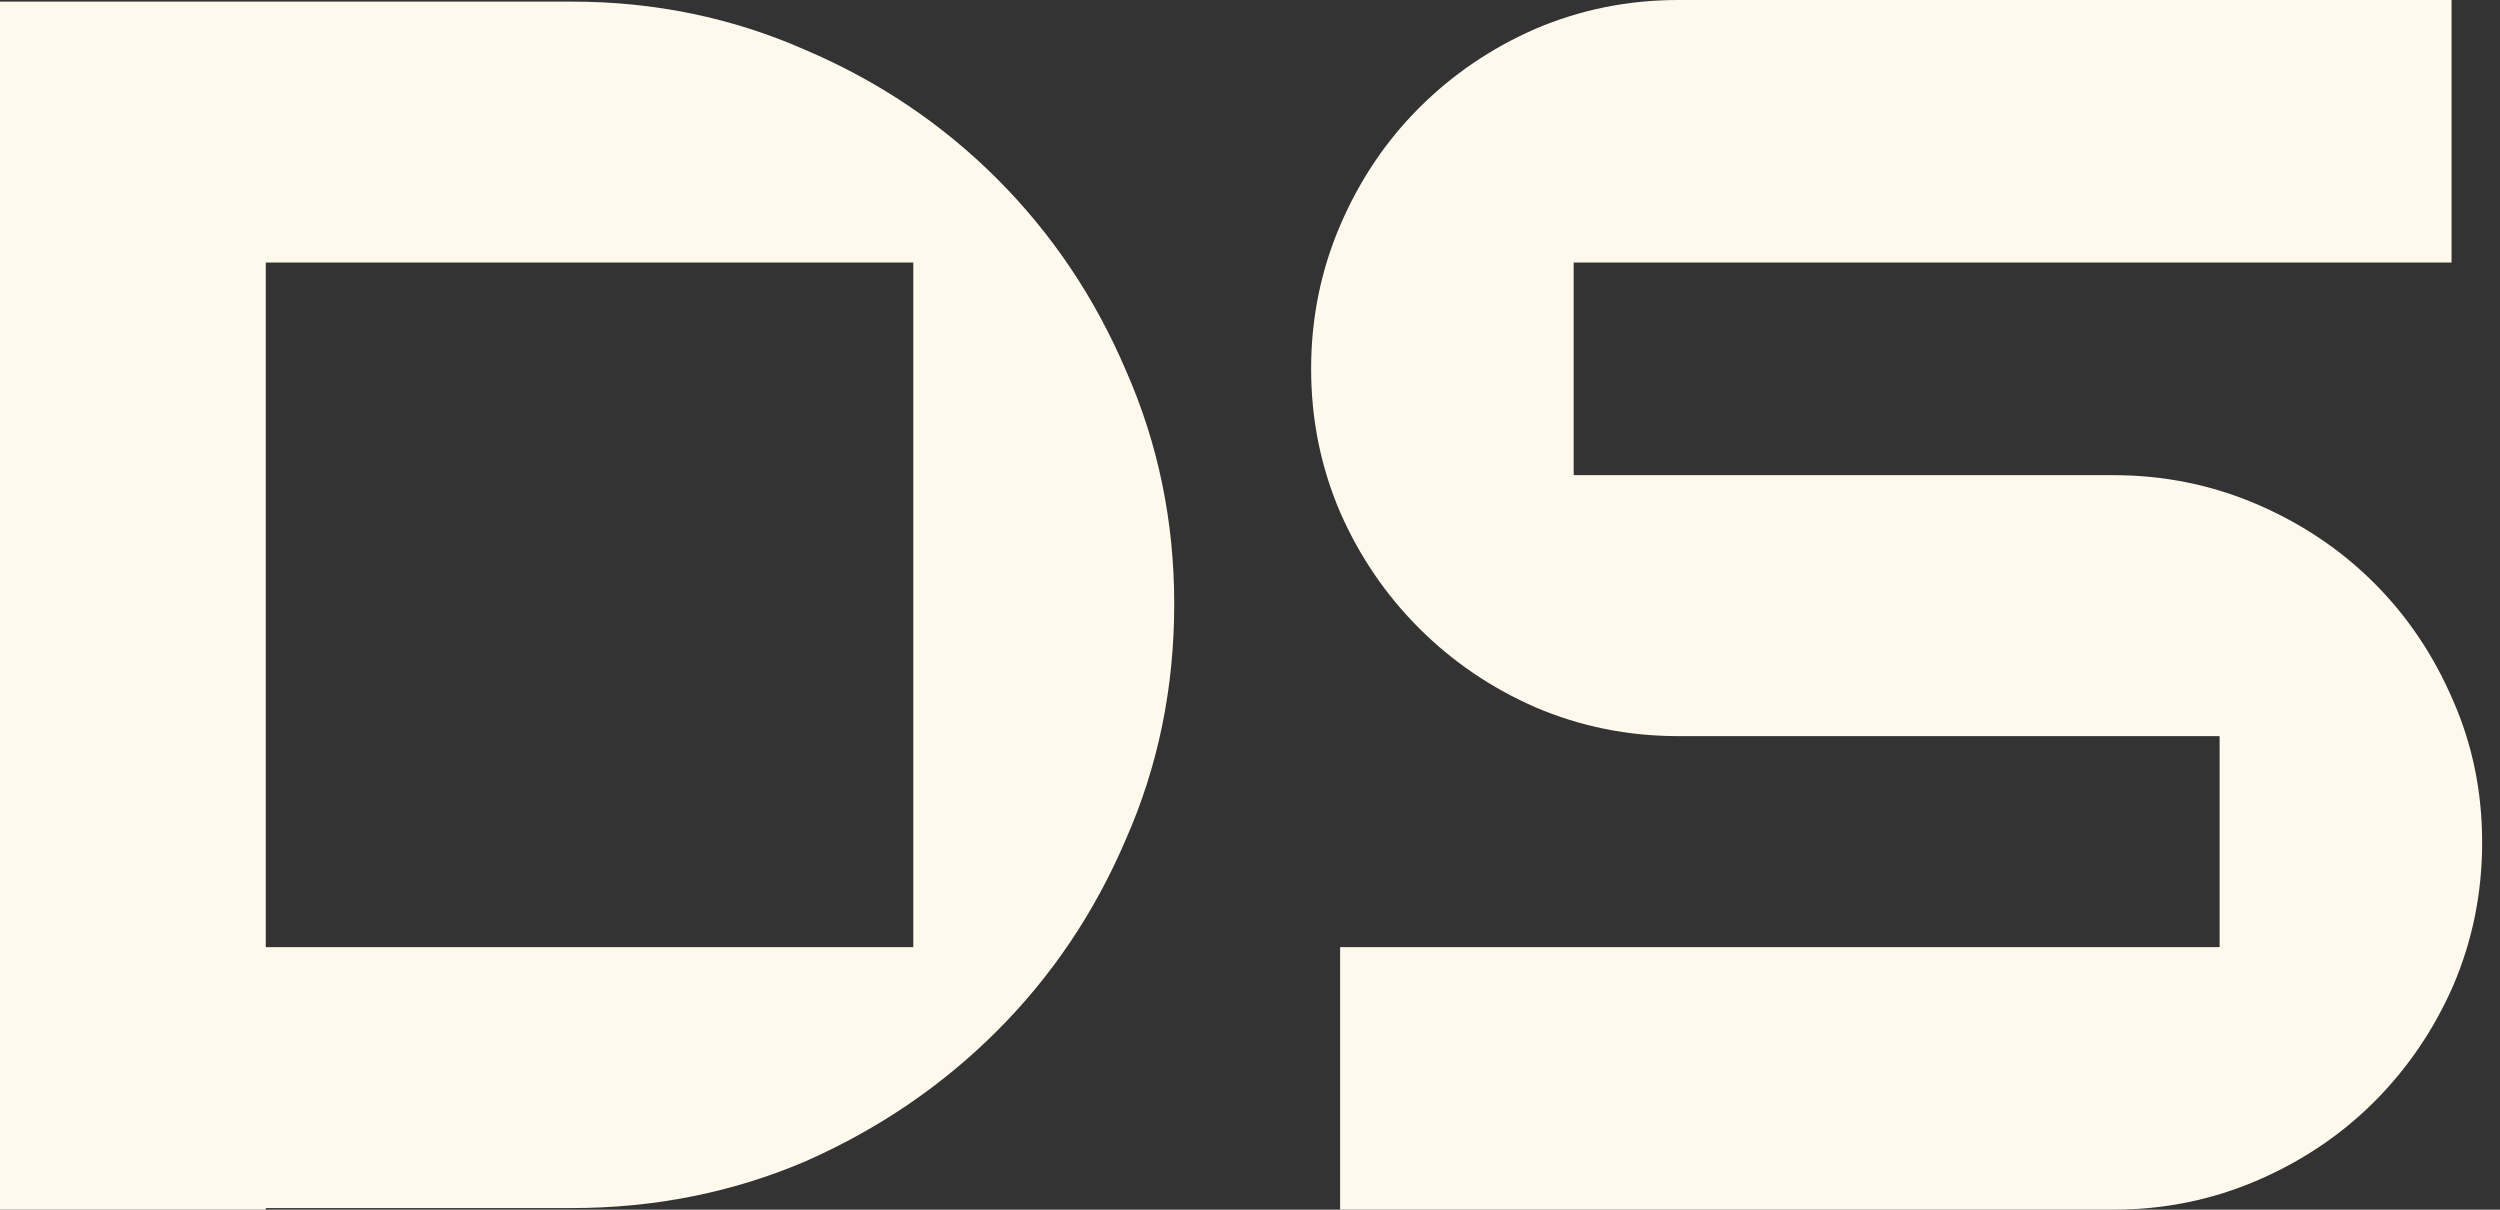 <?xml version="1.0" encoding="UTF-8"?> <svg xmlns="http://www.w3.org/2000/svg" width="62" height="30" viewBox="0 0 62 30" fill="none"><rect x="0" y="0" width="62" height="30" fill="#333333" stroke="none"/><path d="M39.027 6.511V11.784H52.41C53.661 11.784 54.846 12.024 55.965 12.503C57.083 12.983 58.055 13.635 58.881 14.461C59.706 15.286 60.359 16.258 60.838 17.377C61.318 18.469 61.557 19.64 61.557 20.892C61.557 22.144 61.318 23.329 60.838 24.447C60.359 25.539 59.706 26.498 58.881 27.324C58.055 28.149 57.083 28.802 55.965 29.281C54.846 29.76 53.661 30 52.41 30H33.235V23.489H55.046V18.256H41.624C40.372 18.256 39.187 18.016 38.069 17.537C36.977 17.057 36.018 16.405 35.193 15.579C34.367 14.754 33.715 13.795 33.235 12.703C32.756 11.585 32.516 10.399 32.516 9.148C32.516 7.896 32.756 6.711 33.235 5.593C33.715 4.474 34.367 3.502 35.193 2.676C36.018 1.851 36.977 1.198 38.069 0.719C39.187 0.24 40.372 0 41.624 0H60.798V6.511H39.027Z" fill="#FFF8ED"></path><path d="M14.181 29.96H6.591V30H0V0.04H14.181C16.232 0.04 18.163 0.44 19.973 1.238C21.784 2.011 23.369 3.076 24.727 4.434C26.085 5.792 27.151 7.377 27.923 9.188C28.722 10.999 29.121 12.93 29.121 14.98C29.121 17.057 28.722 19.001 27.923 20.812C27.151 22.623 26.085 24.208 24.727 25.566C23.369 26.924 21.784 28.003 19.973 28.802C18.163 29.574 16.232 29.96 14.181 29.96ZM22.65 23.489V6.511H6.591V23.489H22.65Z" fill="#FFF8ED"></path></svg> 